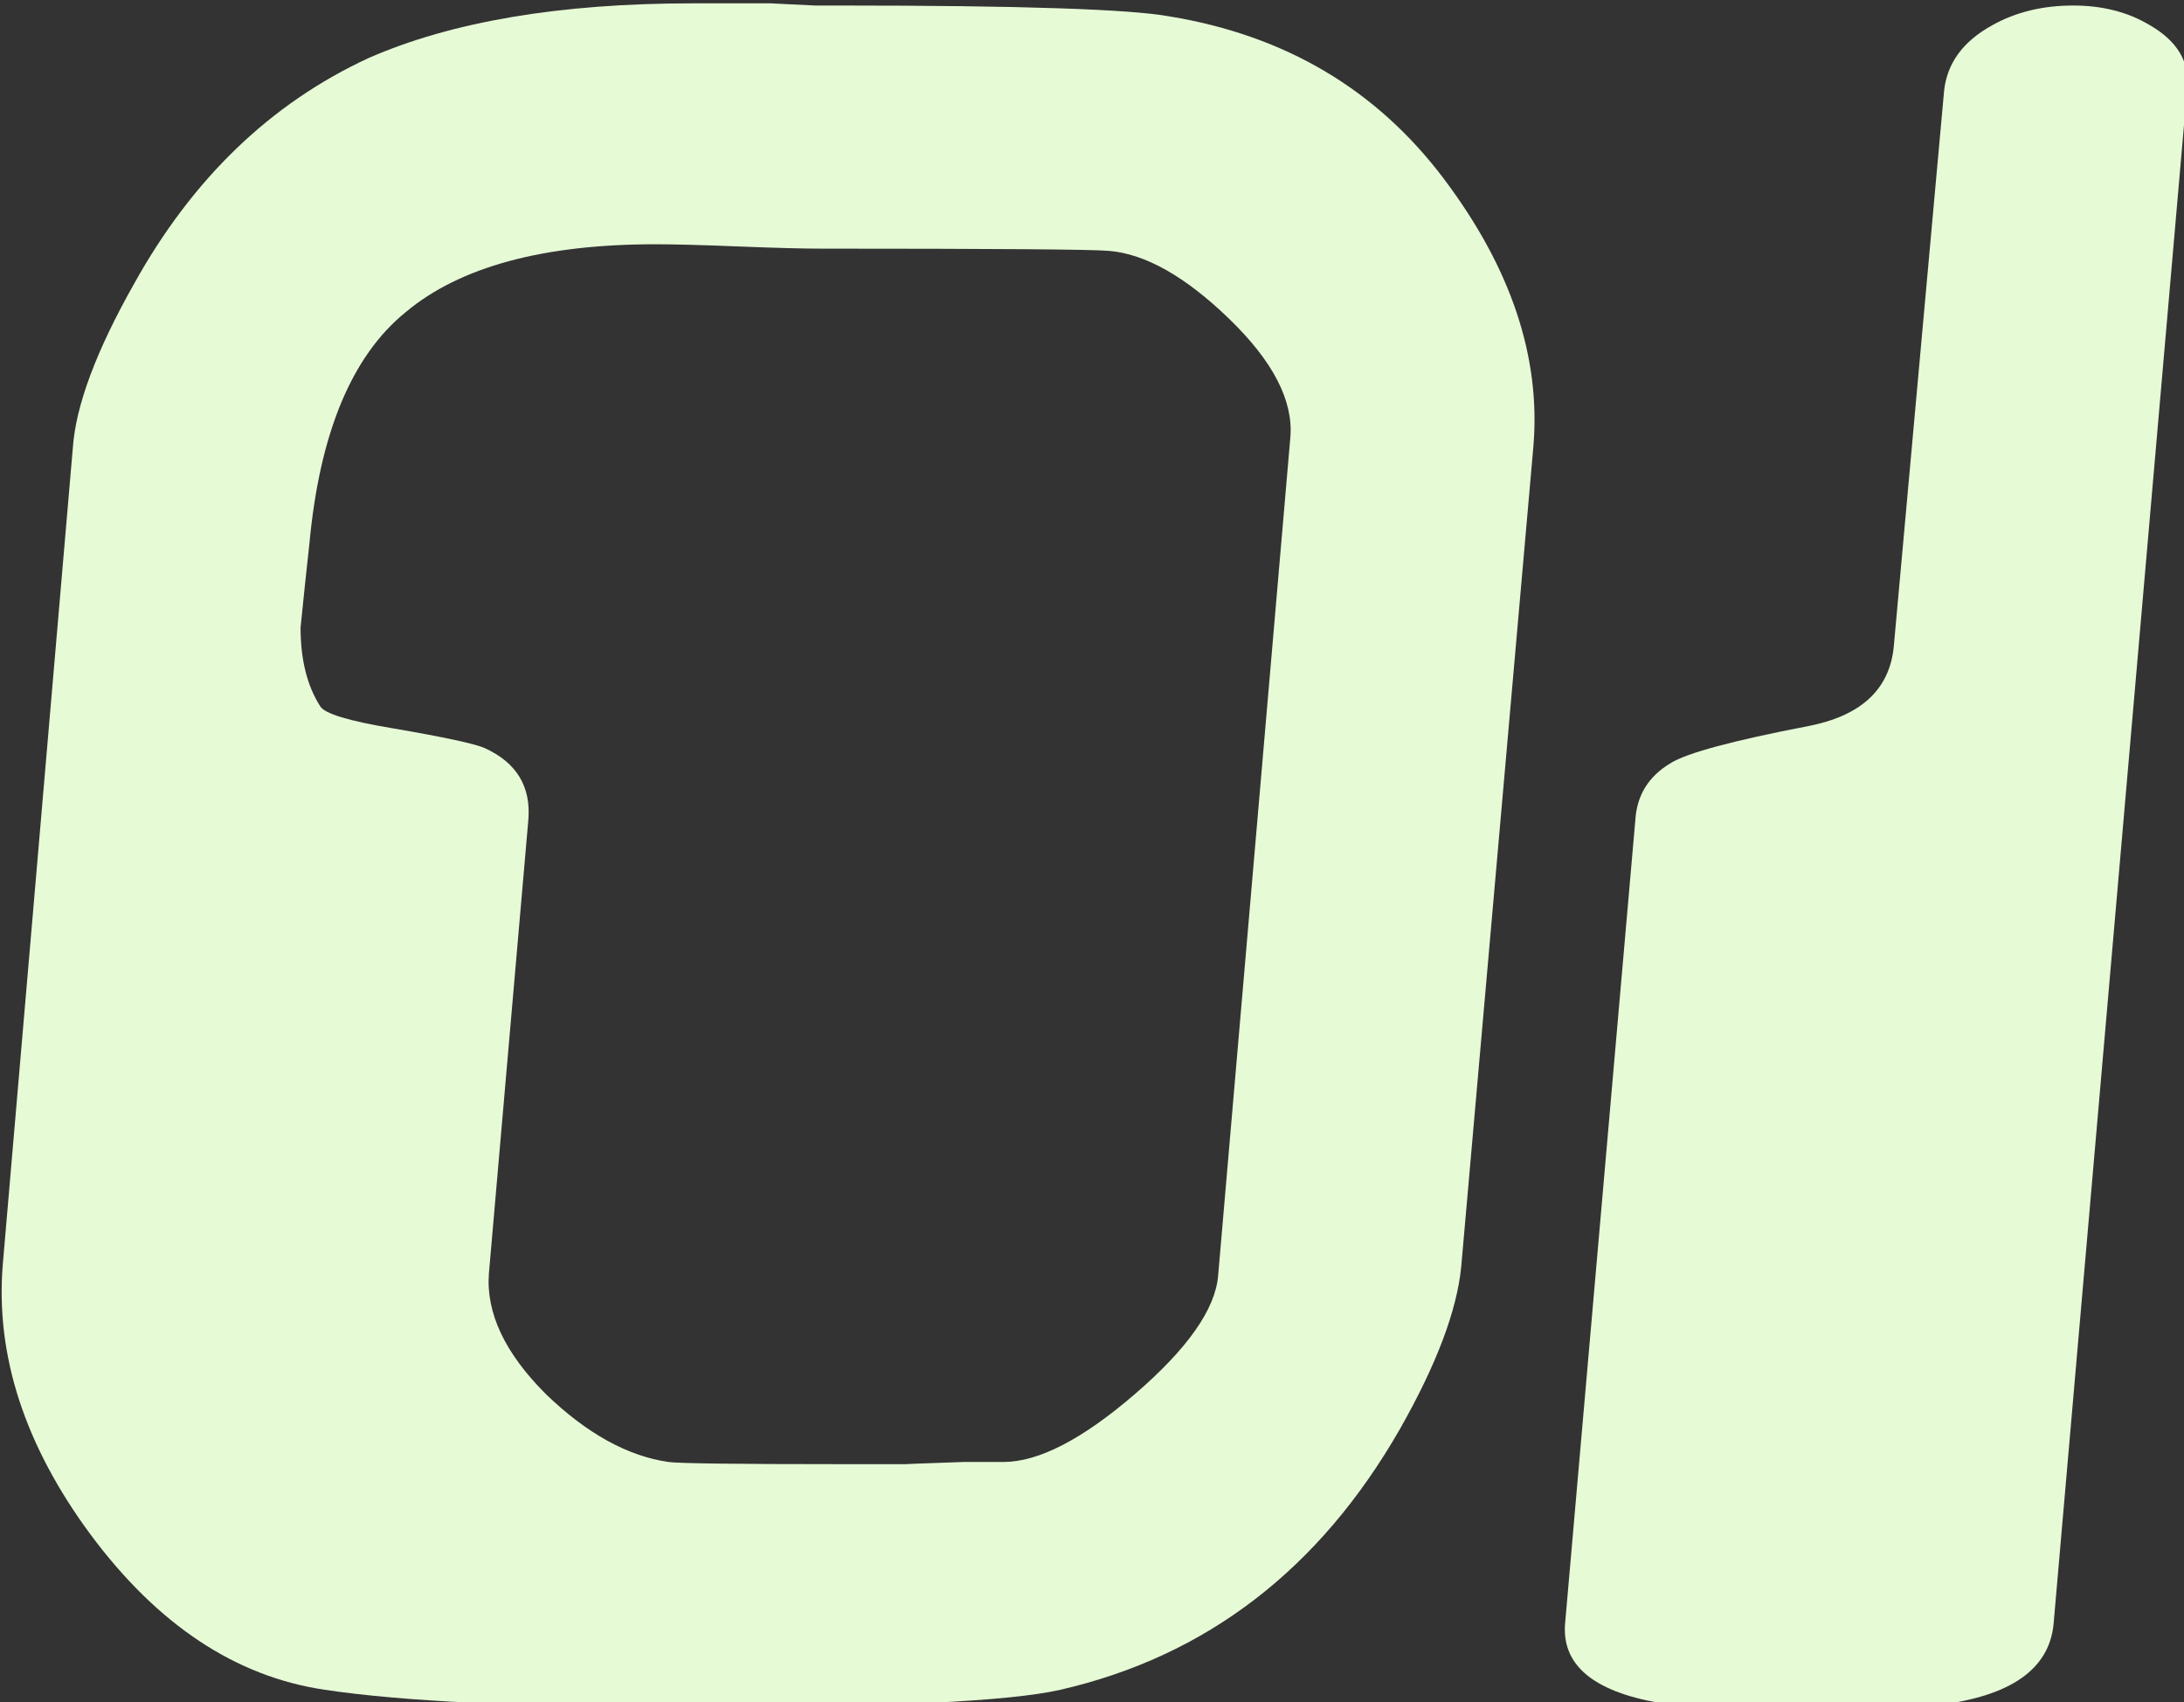 <?xml version="1.0" encoding="UTF-8" standalone="no"?>
<!-- Created with Inkscape (http://www.inkscape.org/) -->

<svg
   xmlns:dc="http://purl.org/dc/elements/1.1/"
   xmlns:cc="http://creativecommons.org/ns#"
   xmlns:rdf="http://www.w3.org/1999/02/22-rdf-syntax-ns#"
   xmlns:svg="http://www.w3.org/2000/svg"
   xmlns="http://www.w3.org/2000/svg"
   xmlns:sodipodi="http://sodipodi.sourceforge.net/DTD/sodipodi-0.dtd"
   xmlns:inkscape="http://www.inkscape.org/namespaces/inkscape"
   width="127.908"
   height="99.691"
   id="svg2"
   version="1.1"
   inkscape:version="0.48.4 r9939"
   sodipodi:docname="01.svg">
  <rect width="100%" height="100%" fill="#333333" stroke="none"/>
  <defs
     id="defs4" />
  <sodipodi:namedview
     id="base"
     pagecolor="#ffffff"
     bordercolor="#666666"
     borderopacity="1.0"
     inkscape:pageopacity="0.0"
     inkscape:pageshadow="2"
     inkscape:zoom="0.35"
     inkscape:cx="-374.14451"
     inkscape:cy="43.399996"
     inkscape:document-units="px"
     inkscape:current-layer="layer1"
     showgrid="false"
     inkscape:window-width="1327"
     inkscape:window-height="744"
     inkscape:window-x="39"
     inkscape:window-y="24"
     inkscape:window-maximized="1"
     fit-margin-top="0"
     fit-margin-left="0"
     fit-margin-right="0"
     fit-margin-bottom="0" />
  <g
     inkscape:label="Layer 1"
     inkscape:groupmode="layer"
     id="layer1"
     transform="translate(-246.287,-476.071)">
    <g
       style="font-size:241.983px;font-style:normal;font-variant:normal;font-weight:normal;font-stretch:normal;line-height:125%;letter-spacing:0px;word-spacing:0px;fill:#e6fad6;fill-opacity:1;stroke:none;font-family:Videophreak;-inkscape-font-specification:Videophreak"
       id="text2985"
       transform="matrix(0.53,0,0,0.53,137.223,254.235)">
      <path
         d="m 367.245,558.552 c -0.484,4.84 -2.743,10.809 -6.776,17.907 -8.873,15.487 -21.375,25.086 -37.507,28.796 -5.646,1.291 -19.197,1.936 -40.653,1.936 -18.552,-3e-5 -32.103,-0.645 -40.653,-1.936 -9.841,-1.452 -18.471,-7.179 -25.892,-17.181 -7.259,-9.841 -10.486,-19.762 -9.679,-29.764 l 7.743,-90.26 c 0.323,-4.678 2.581,-10.728 6.776,-18.149 6.453,-11.615 15.084,-19.923 25.892,-24.924 9.195,-4.033 21.133,-6.049 35.813,-6.05 l 8.711,0 c -0.161,1.7e-4 1.452,0.081 4.84,0.242 -9e-5,1.7e-4 0.968,1.7e-4 2.904,0 19.843,1.7e-4 31.942,0.403 36.297,1.21 12.744,2.097 22.827,8.066 30.248,17.907 7.421,9.841 10.728,19.681 9.921,29.522 l -7.985,90.744 m -26.86,0.968 7.985,-92.68 c 0.323,-4.033 -1.936,-8.389 -6.776,-13.067 -4.84,-4.678 -9.276,-7.179 -13.309,-7.501 -1.936,-0.161 -12.503,-0.242 -31.7,-0.242 -2.097,1.4e-4 -5.162,-0.081 -9.195,-0.242 -4.033,-0.161 -7.098,-0.242 -9.195,-0.242 -12.422,1.4e-4 -21.617,2.501 -27.586,7.501 -5.969,4.84 -9.518,13.39 -10.647,25.65 -0.323,2.904 -0.645,5.969 -0.968,9.195 -3e-5,3.549 0.726,6.453 2.178,8.711 0.484,0.807 3.146,1.613 7.985,2.42 5.646,0.968 9.034,1.694 10.163,2.178 3.549,1.613 5.162,4.275 4.84,7.985 l -4.356,50.09 c -0.323,4.356 1.774,8.792 6.292,13.309 4.517,4.356 9.034,6.856 13.551,7.501 1.129,0.161 7.34,0.242 18.633,0.242 l 7.743,0 c -0.484,10e-6 1.613,-0.081 6.292,-0.242 -10e-5,10e-6 1.452,10e-6 4.356,0 3.872,10e-6 8.711,-2.5 14.519,-7.501 5.807,-5.001 8.873,-9.357 9.195,-13.067"
         id="path3028"
         inkscape:connector-curvature="0"
         style="fill:#e6fad6;fill-opacity:1" />
      <path
         d="m 432.705,597.995 c -0.484,5.001 -4.759,7.985 -12.825,8.953 -1.291,0.161 -6.292,0.242 -15.003,0.242 -8.55,-3e-5 -13.793,-0.161 -15.729,-0.484 -7.421,-1.291 -10.889,-4.275 -10.405,-8.953 l 7.743,-88.566 c 0.161,-2.742 1.452,-4.84 3.872,-6.292 1.775,-1.129 6.856,-2.5 15.245,-4.114 5.808,-1.129 8.953,-4.033 9.437,-8.711 l 5.566,-61.464 c 0.323,-3.065 2.097,-5.485 5.324,-7.259 2.581,-1.452 5.566,-2.178 8.953,-2.178 3.226,1.7e-4 6.05,0.726 8.469,2.178 3.065,1.775 4.436,4.114 4.114,7.018 L 432.705,597.995"
         id="path3030"
         inkscape:connector-curvature="0"
         style="fill:#e6fad6;fill-opacity:1" />
    </g>
  </g>
</svg>
